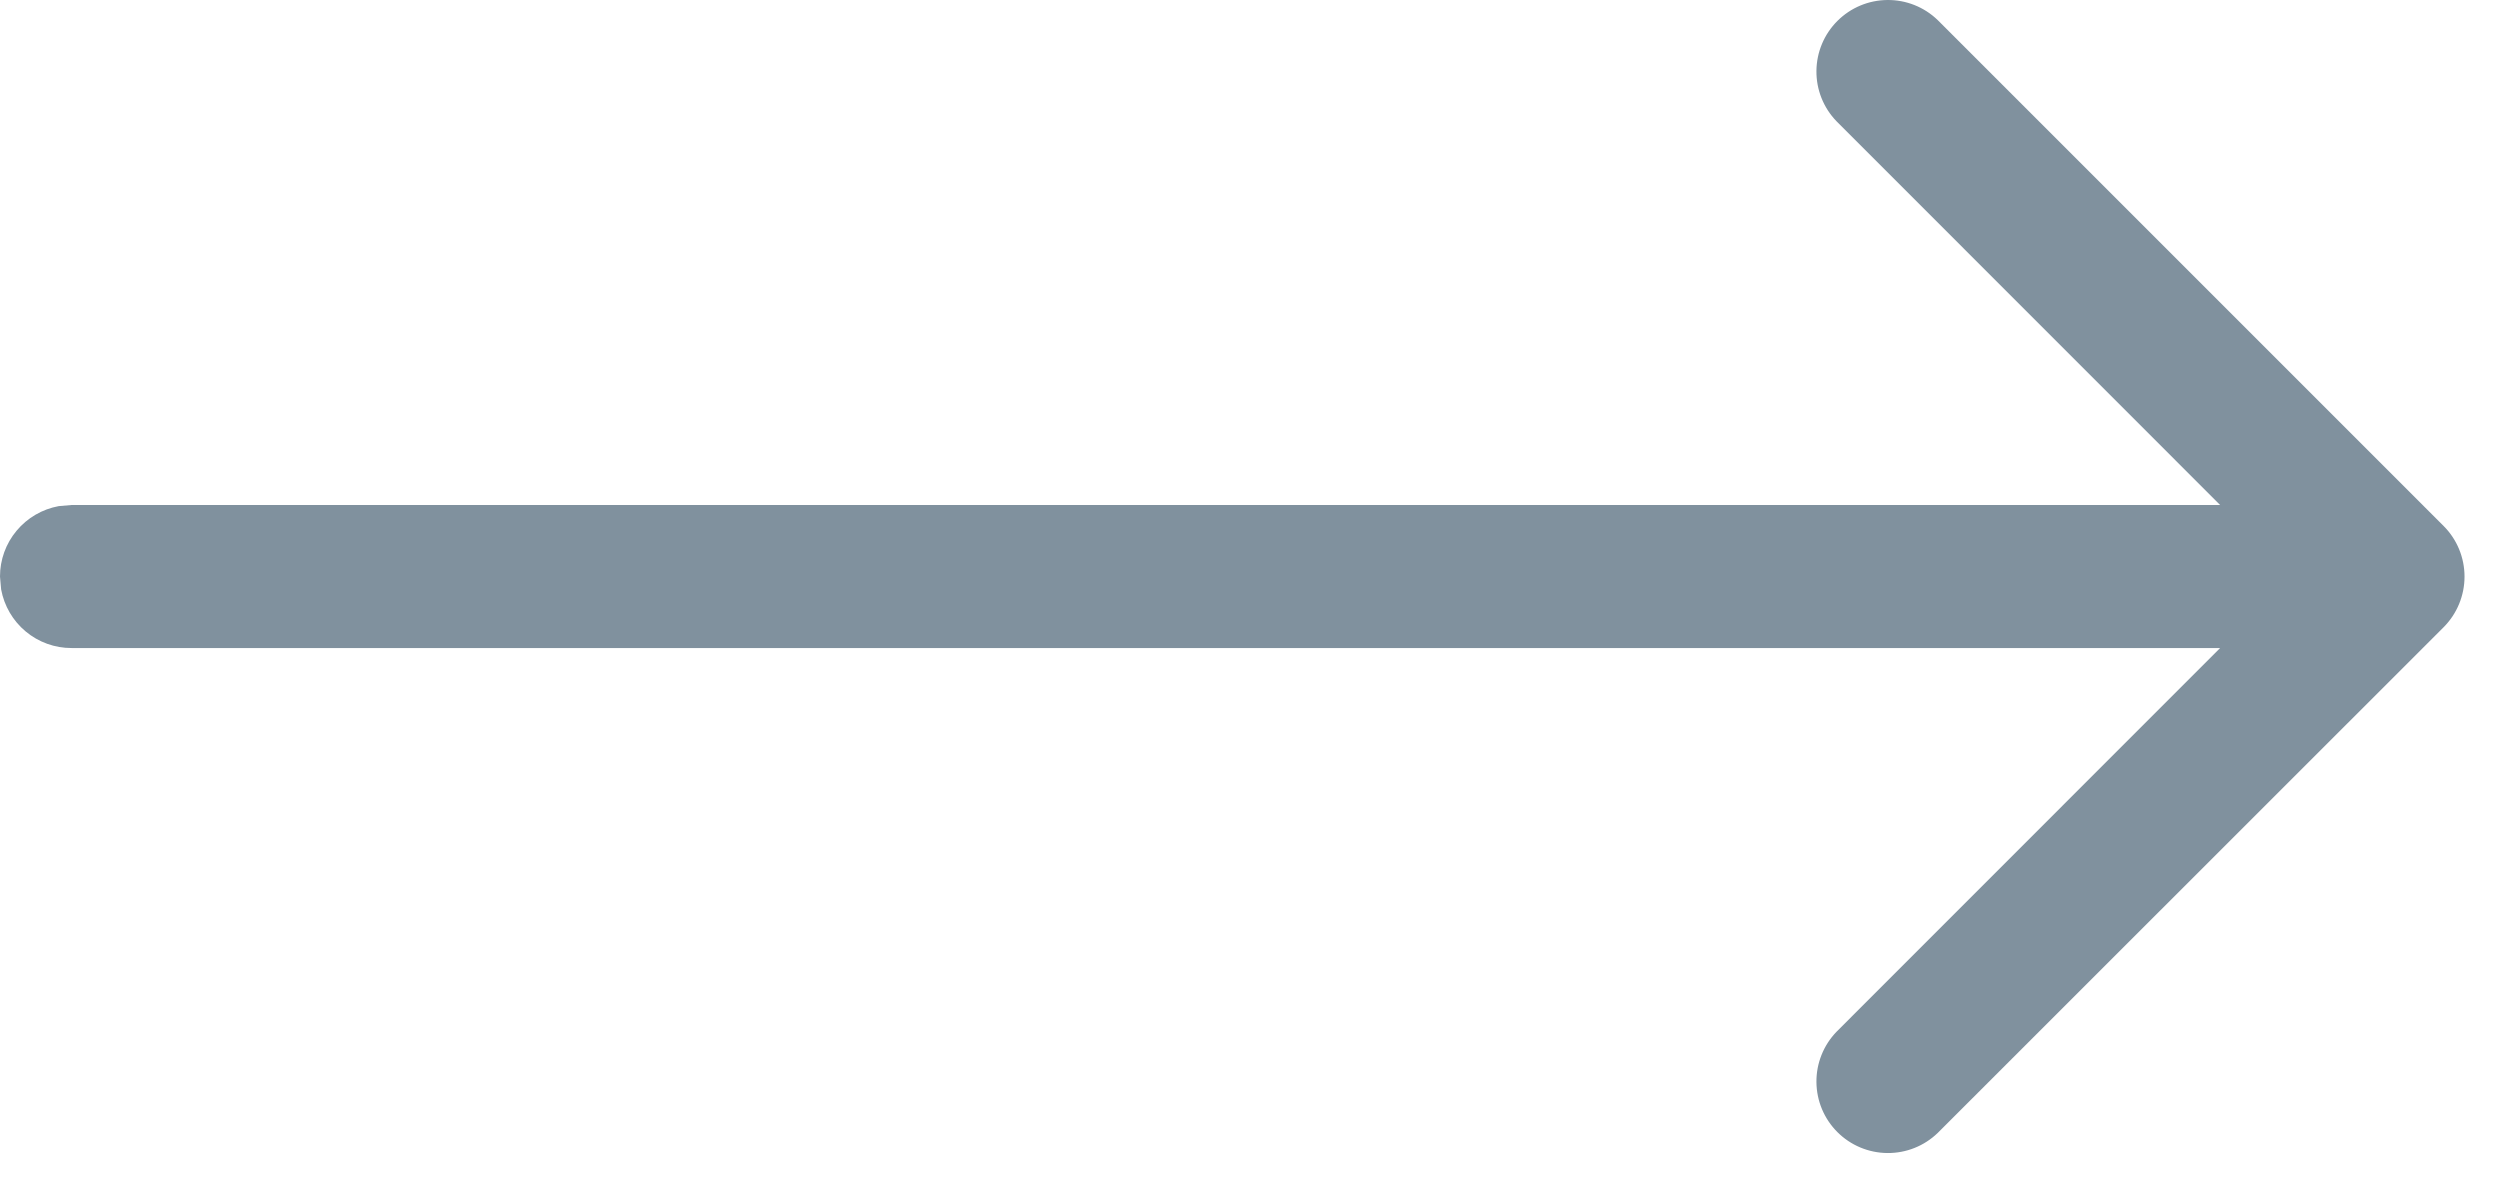 <svg width="42" height="20" viewBox="0 0 42 20" fill="none" xmlns="http://www.w3.org/2000/svg">
<path d="M32.553 0.337L41.053 8.837C41.278 9.062 41.404 9.368 41.404 9.687C41.404 10.005 41.278 10.311 41.053 10.537L32.553 19.034C32.326 19.253 32.023 19.374 31.707 19.371C31.392 19.368 31.091 19.242 30.868 19.019C30.645 18.796 30.519 18.495 30.516 18.18C30.513 17.865 30.634 17.561 30.853 17.334L37.298 10.887H1.202C0.921 10.888 0.648 10.789 0.432 10.609C0.216 10.429 0.07 10.179 0.019 9.902L6.68494e-08 9.686C-9.37133e-05 9.404 0.098 9.132 0.279 8.916C0.459 8.7 0.709 8.554 0.986 8.503L1.202 8.484H37.298L30.853 2.037C30.634 1.81 30.513 1.507 30.516 1.191C30.519 0.876 30.645 0.575 30.868 0.352C31.091 0.129 31.392 0.003 31.707 4.54343e-05C32.023 -0.003 32.326 0.118 32.553 0.337Z" fill="#80919E"/>
</svg>
